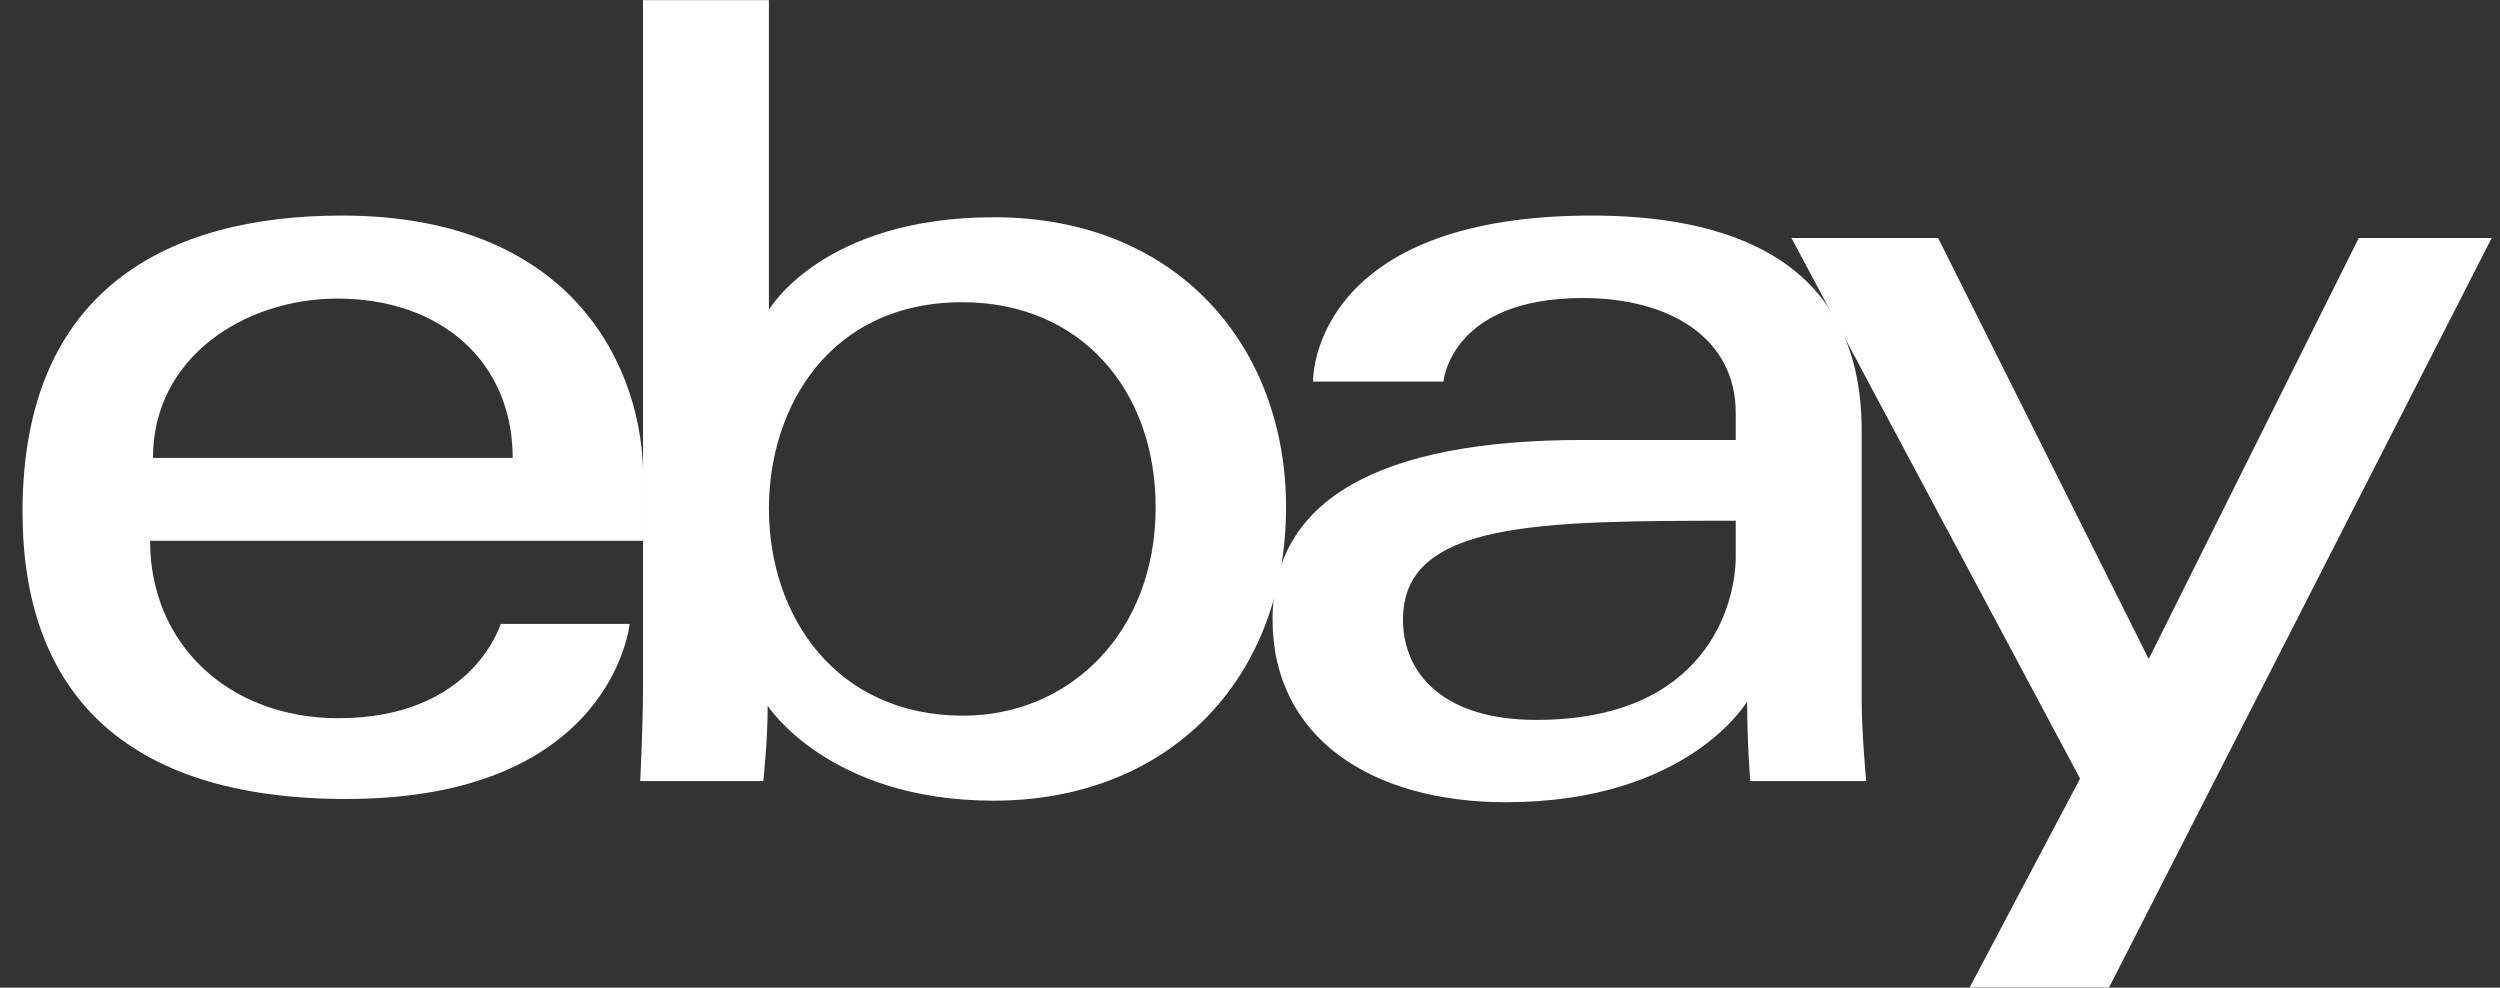 <svg width="81" height="32" viewBox="0 0 81 32" fill="none" xmlns="http://www.w3.org/2000/svg">
<rect x="0" y="0" width="81" height="32" fill="#333333" stroke="none"/>
<g clip-path="url(#clip0_1528_337)">
<path d="M11.075 6.984C5.433 6.984 0.73 9.373 0.73 16.581C0.73 22.291 3.892 25.887 11.221 25.887C19.847 25.887 20.4 20.216 20.4 20.216H16.22C16.22 20.216 15.324 23.27 10.966 23.27C7.416 23.27 4.863 20.877 4.863 17.523H20.837V15.418C20.837 12.1 18.726 6.984 11.075 6.984ZM10.929 9.674C14.308 9.674 16.611 11.74 16.611 14.836H4.956C4.956 11.549 7.962 9.674 10.929 9.674Z" fill="white"/>
<path d="M20.834 0.005V22.267C20.834 23.531 20.743 25.306 20.743 25.306H24.73C24.73 25.306 24.873 24.031 24.873 22.866C24.873 22.866 26.842 25.942 32.198 25.942C37.837 25.942 41.668 22.034 41.668 16.436C41.668 11.228 38.15 7.039 32.207 7.039C26.642 7.039 24.913 10.038 24.913 10.038V0.005H20.834ZM31.178 9.792C35.008 9.792 37.443 12.629 37.443 16.436C37.443 20.518 34.631 23.188 31.206 23.188C27.118 23.188 24.913 20.003 24.913 16.472C24.913 13.182 26.892 9.792 31.178 9.792Z" fill="white"/>
<path d="M51.576 6.984C43.087 6.984 42.543 11.623 42.543 12.364H46.768C46.768 12.364 46.989 9.656 51.285 9.656C54.075 9.656 56.238 10.931 56.238 13.382V14.255H51.285C44.708 14.255 41.231 16.175 41.231 20.071C41.231 23.906 44.444 25.992 48.785 25.992C54.702 25.992 56.607 22.729 56.607 22.729C56.607 24.027 56.707 25.306 56.707 25.306H60.464C60.464 25.306 60.318 23.721 60.318 22.707V13.941C60.318 8.194 55.673 6.984 51.576 6.984ZM56.238 16.872V18.035C56.238 19.552 55.3 23.325 49.777 23.325C46.753 23.325 45.457 21.818 45.457 20.071C45.457 16.893 49.823 16.872 56.238 16.872Z" fill="white"/>
<path d="M58.043 7.712H62.796L69.618 21.352L76.424 7.712H80.73L68.333 31.995H63.816L67.394 25.226L58.043 7.712Z" fill="white"/>
</g>
<defs>
<clipPath id="clip0_1528_337">
<rect width="80" height="32" fill="white" transform="translate(0.73)"/>
</clipPath>
</defs>
</svg>
